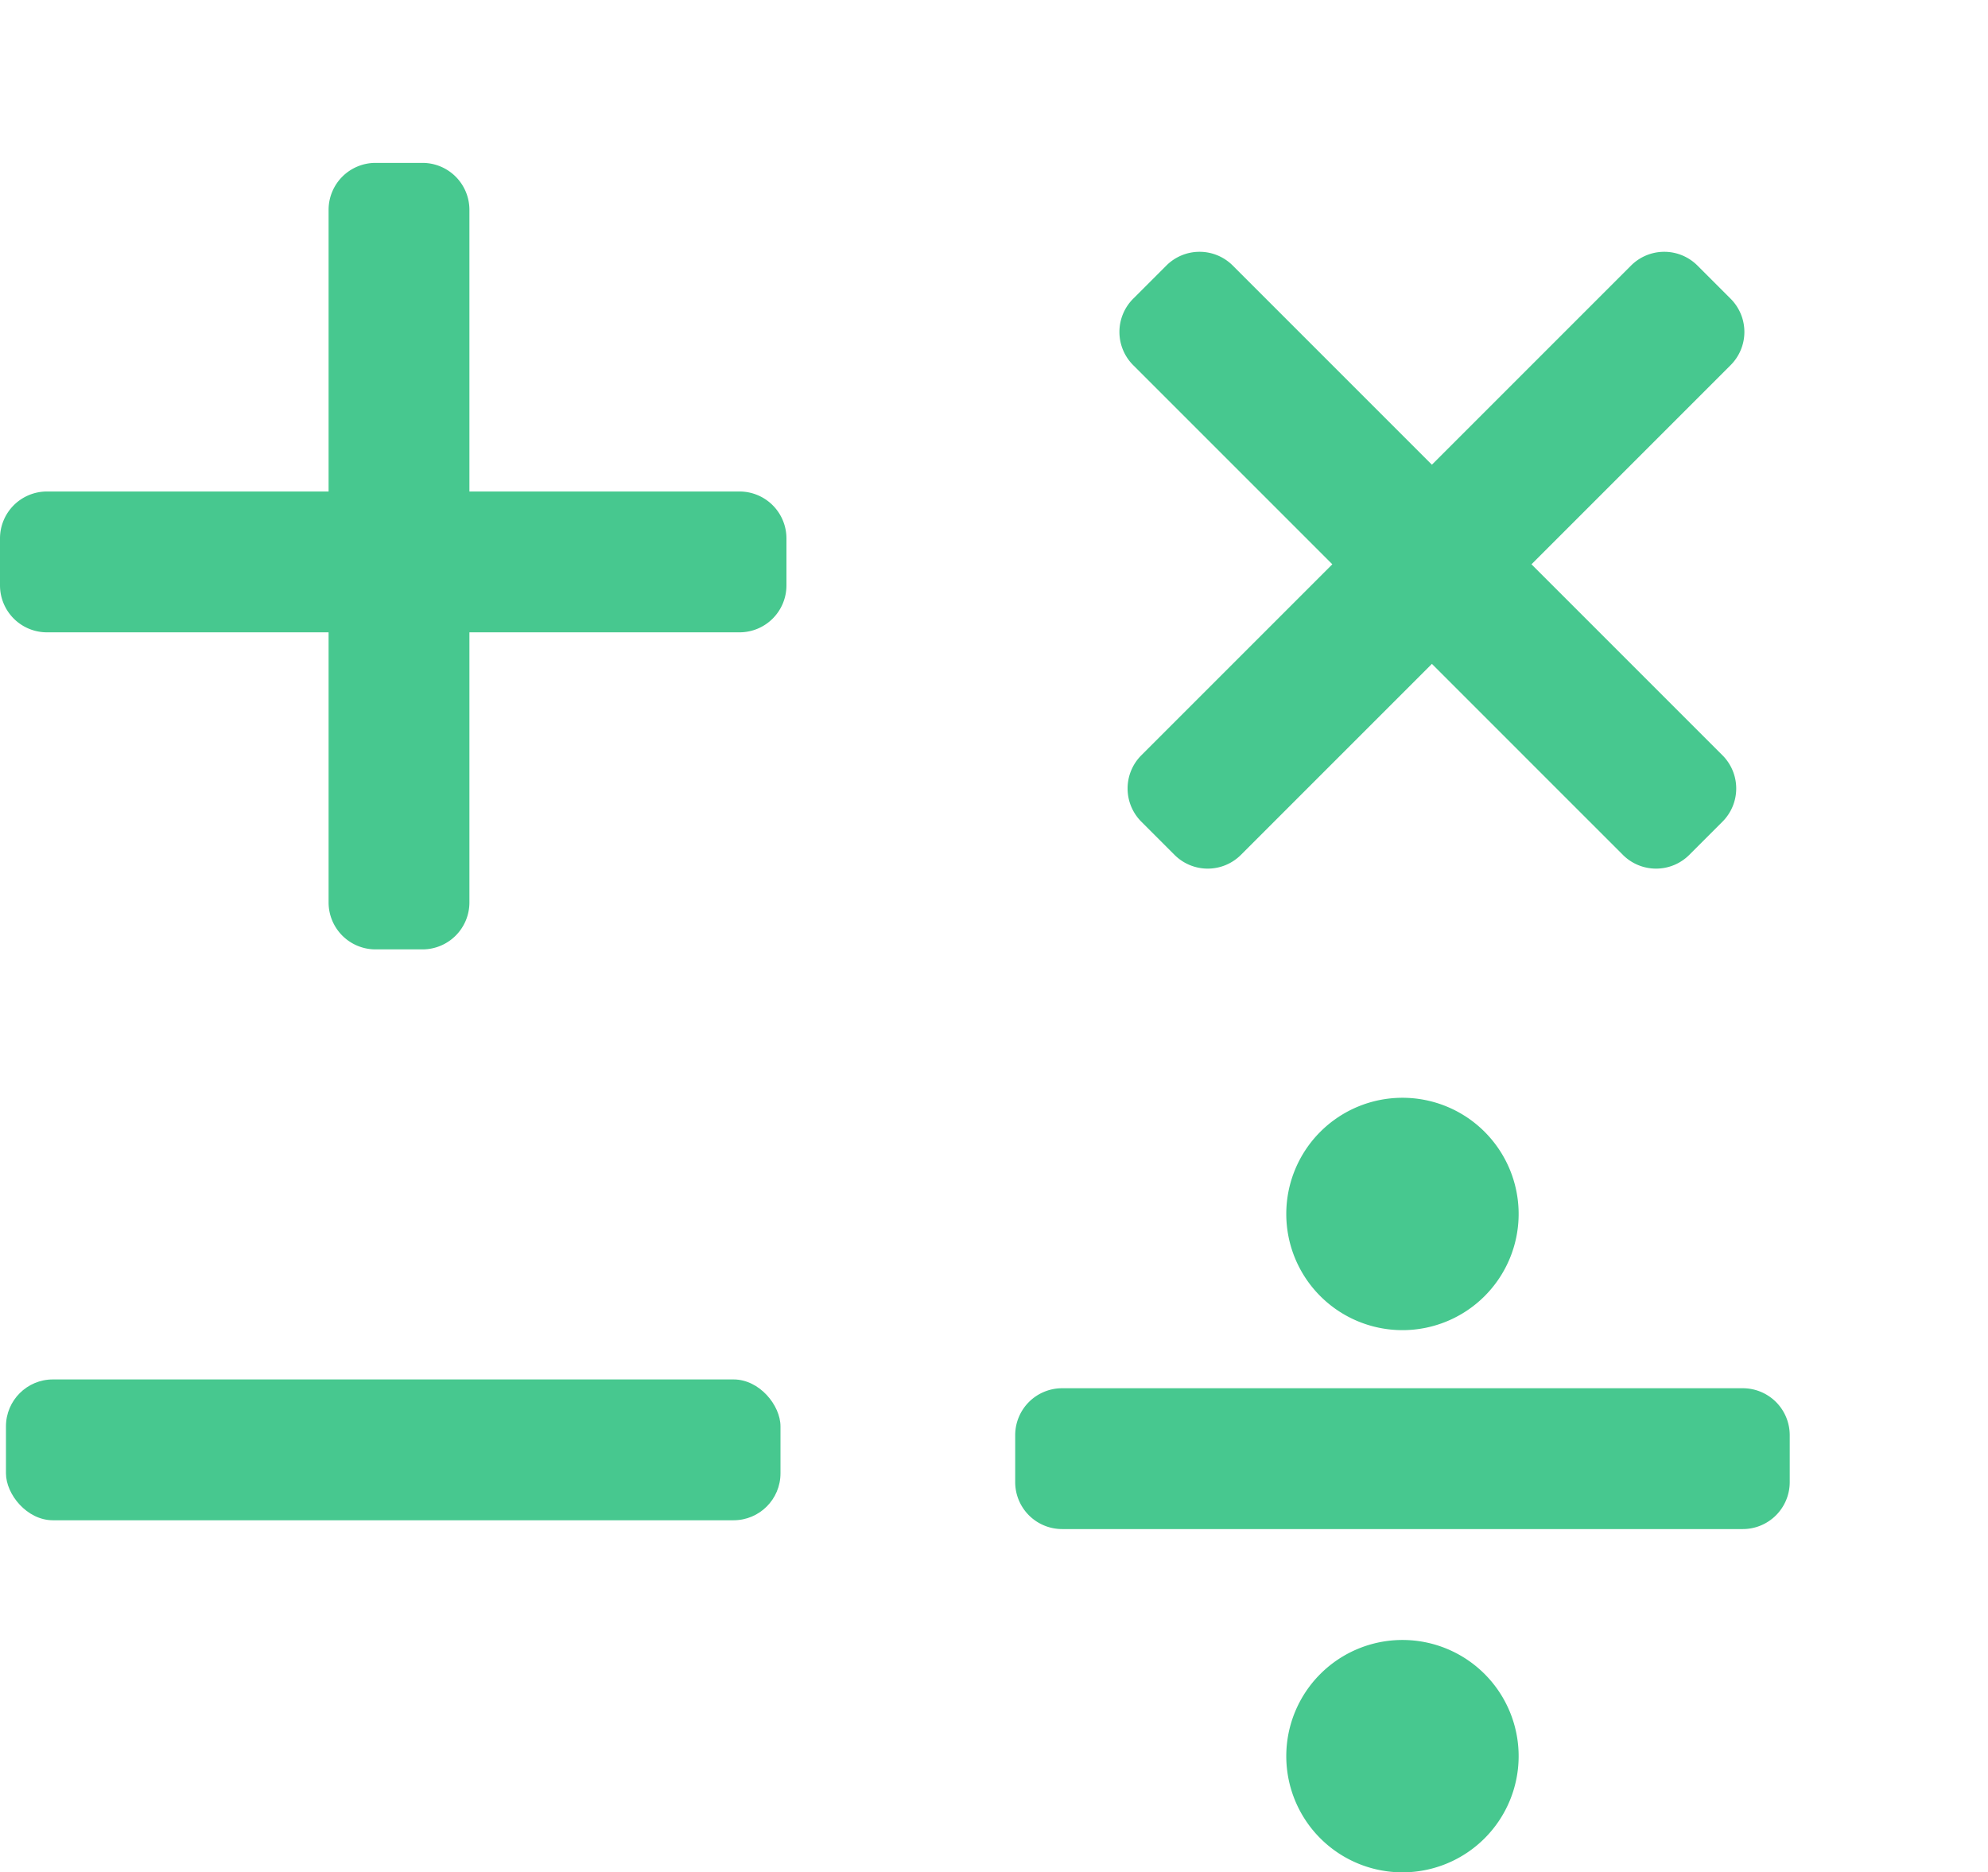 <svg xmlns="http://www.w3.org/2000/svg" width="84.702" height="79.77" viewBox="0 0 84.702 79.77">
  <g id="concept-icon-mental-arithmetic" transform="translate(270.254 -1218.23)">
    <path id="合体_7" data-name="合体 7" d="M16.358,33.738a2,2,0,0,1-2-2V20.23h-12a2,2,0,0,1-2-2v-2a2,2,0,0,1,2-2h12v-12a2,2,0,0,1,2-2h2a2,2,0,0,1,2,2v12H31.866a2,2,0,0,1,2,2v2a2,2,0,0,1-2,2H20.358V31.738a2,2,0,0,1-2,2Z" transform="translate(-209.336 1217.814) rotate(45)" fill="#47c88f"/>
    <path id="合体_9" data-name="合体 9" d="M16.358,33.738a2,2,0,0,1-2-2V20.23h-12a2,2,0,0,1-2-2v-2a2,2,0,0,1,2-2h12v-12a2,2,0,0,1,2-2h2a2,2,0,0,1,2,2v12H31.866a2,2,0,0,1,2,2v2a2,2,0,0,1-2,2H20.358V31.738a2,2,0,0,1-2,2Z" transform="translate(-270.612 1224.94)" fill="#47c88f"/>
    <rect id="長方形_31" data-name="長方形 31" width="33" height="6" rx="2" transform="translate(-270 1277)" fill="#47c88f"/>
    <path id="合体_8" data-name="合体 8" d="M11.55,28.05A4.95,4.95,0,1,1,16.5,33,4.95,4.95,0,0,1,11.55,28.05ZM2,18.375a2,2,0,0,1-2-2v-2a2,2,0,0,1,2-2H31a2,2,0,0,1,2,2v2a2,2,0,0,1-2,2ZM11.55,4.95A4.95,4.95,0,1,1,16.5,9.9,4.95,4.95,0,0,1,11.55,4.95Z" transform="translate(-227 1265)" fill="#47c88f"/>
  </g>
</svg>
